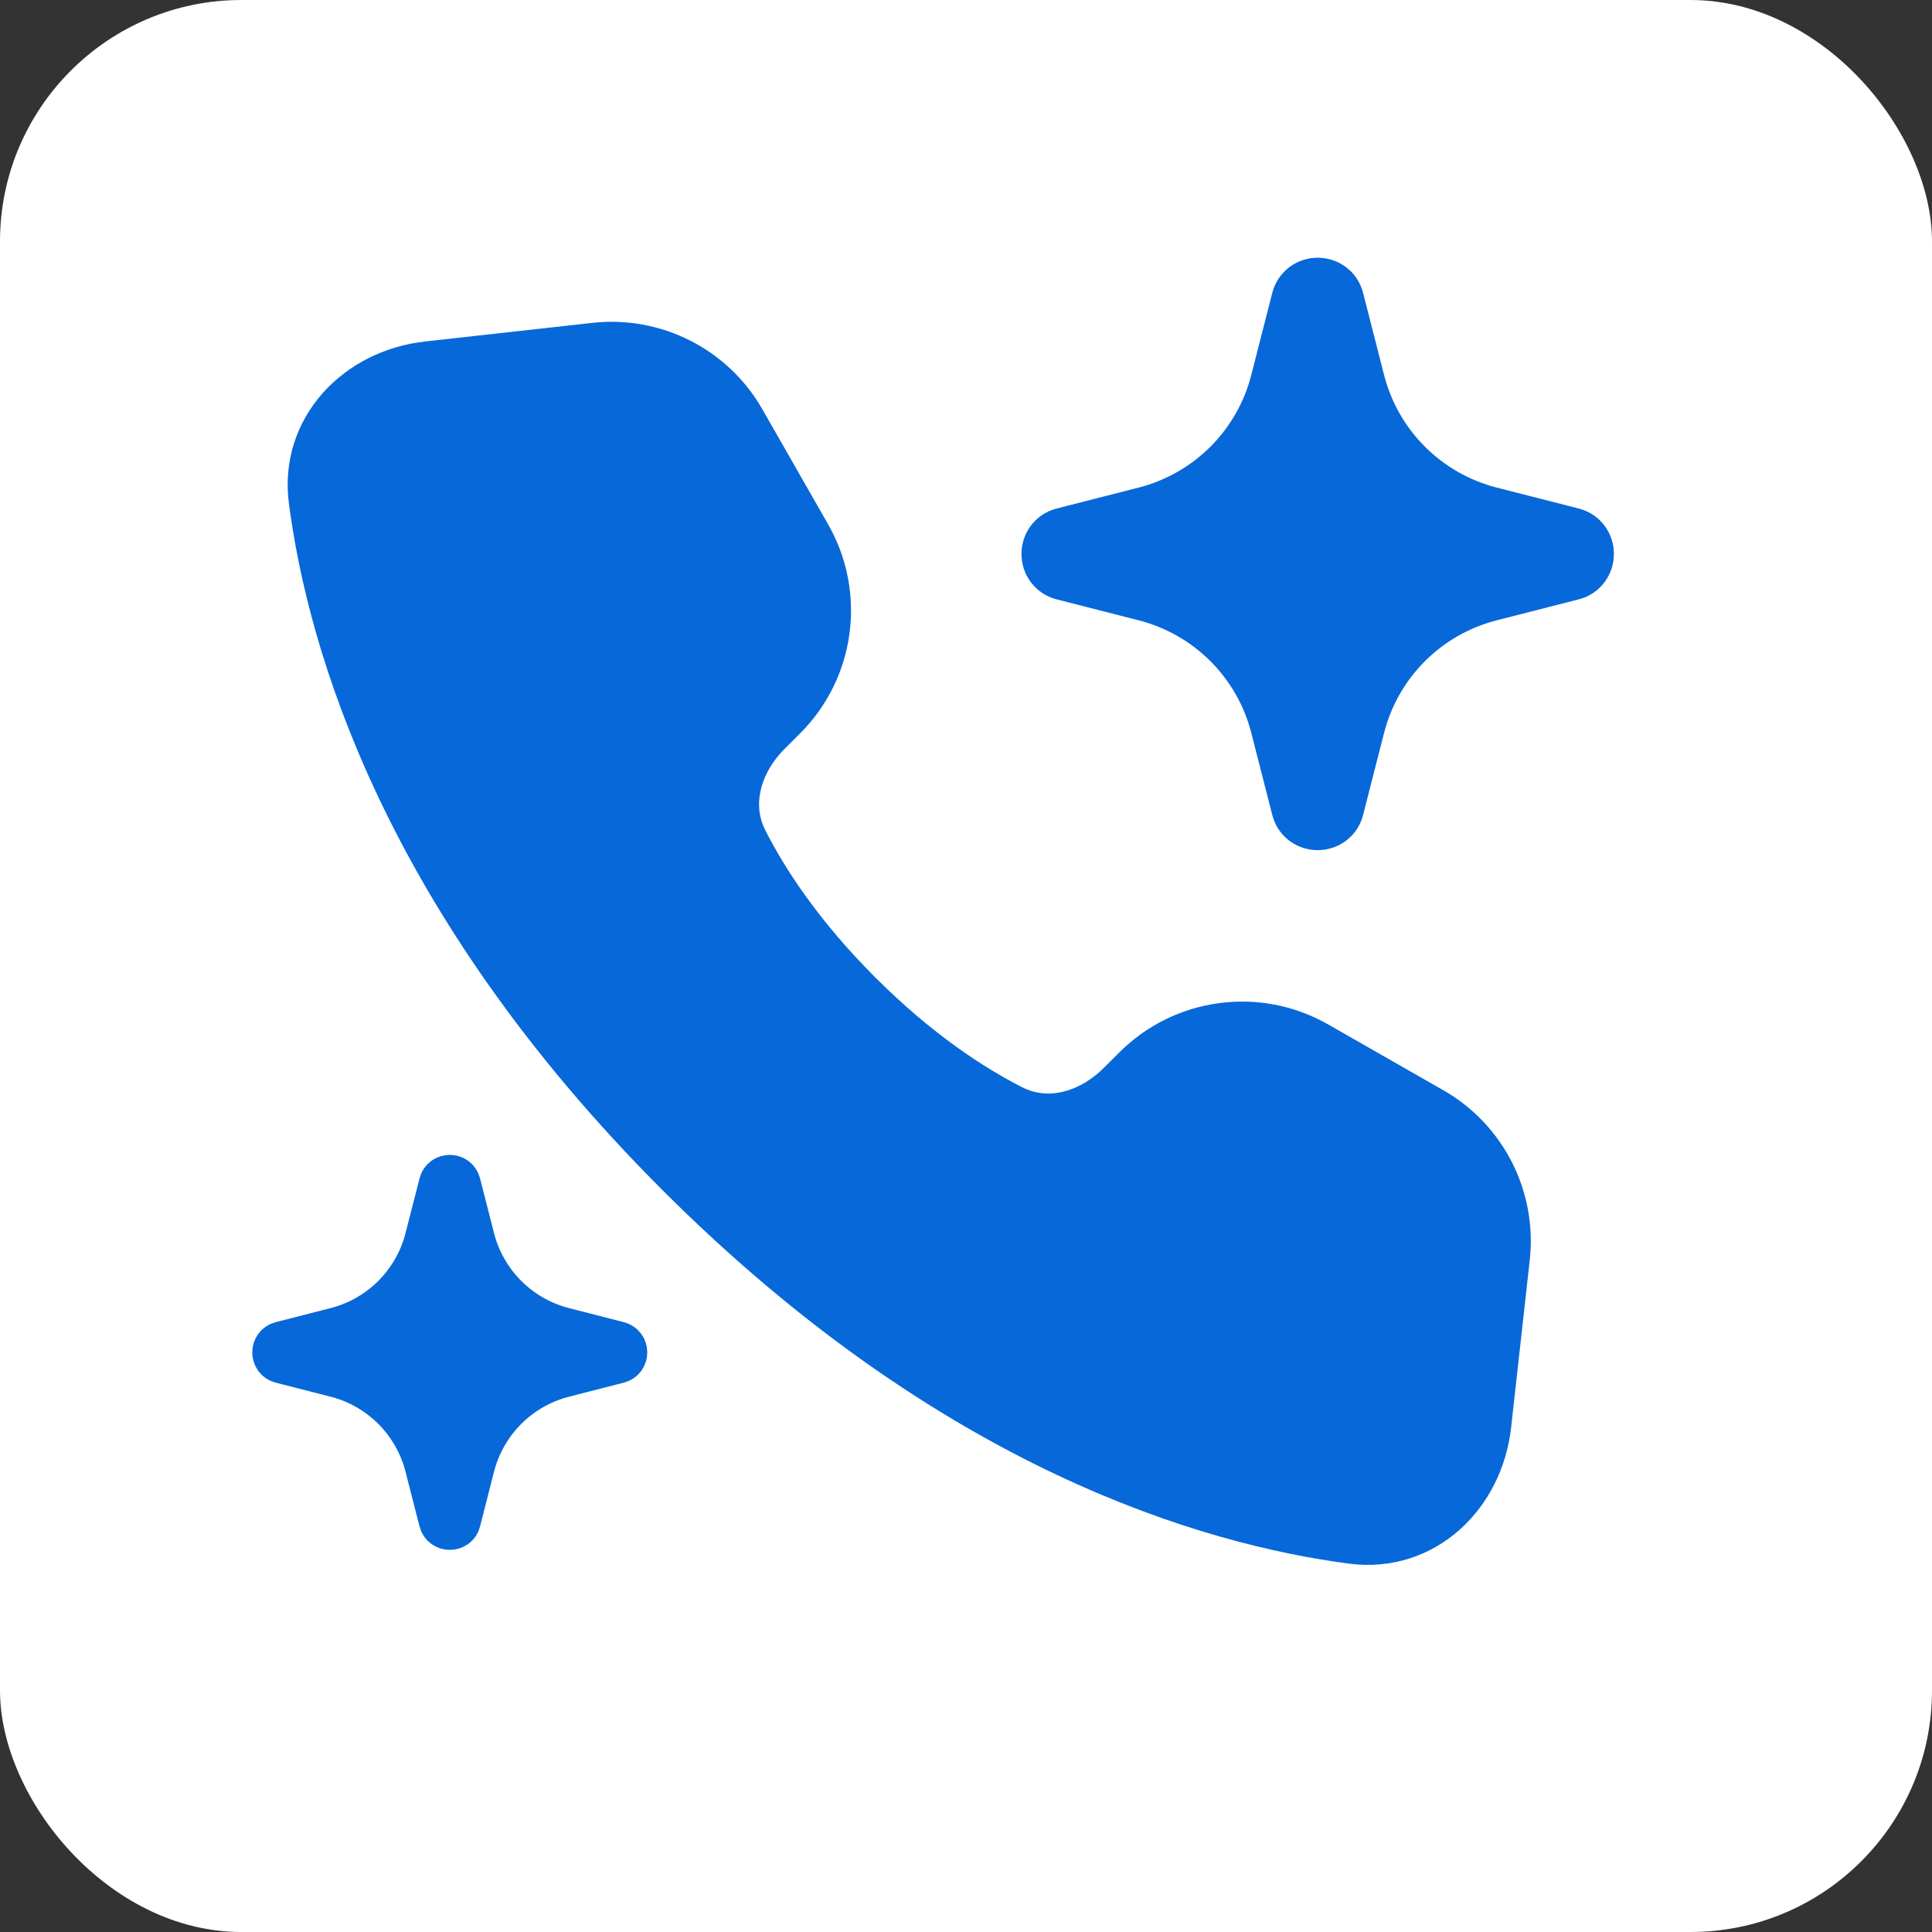 <?xml version="1.0" encoding="UTF-8"?> <svg xmlns="http://www.w3.org/2000/svg" width="32" height="32" viewBox="0 0 32 32" fill="none"><rect x="0" y="0" width="32" height="32" fill="#333333" stroke="none"/><rect width="32" height="32" rx="4" fill="white"></rect><path d="M9.877 5.919L7.108 6.227C6.039 6.345 5.216 7.196 5.355 8.262C5.656 10.571 6.861 14.788 11.379 19.305C15.896 23.823 20.113 25.028 22.422 25.329C23.489 25.469 24.34 24.645 24.458 23.576L24.766 20.808C24.867 19.896 24.417 19.012 23.621 18.557L21.713 17.467C20.813 16.953 19.679 17.105 18.946 17.838L18.687 18.096C18.143 18.64 17.359 18.87 16.673 18.522C15.999 18.18 15.085 17.59 14.09 16.595C13.095 15.6 12.505 14.686 12.163 14.012C11.815 13.326 12.045 12.541 12.588 11.998L12.847 11.739C13.58 11.006 13.732 9.872 13.218 8.972L12.128 7.064C11.673 6.268 10.788 5.818 9.877 5.919Z" fill="#0768D9" stroke="#0768D9" stroke-width="1.15" stroke-linecap="round" stroke-linejoin="round"></path><path d="M21.574 4.98C21.641 4.721 22.009 4.721 22.076 4.98L22.423 6.338C22.704 7.438 23.562 8.296 24.662 8.577L26.02 8.924C26.279 8.991 26.279 9.359 26.02 9.426L24.662 9.773C23.562 10.054 22.704 10.912 22.423 12.012L22.076 13.37C22.009 13.629 21.641 13.629 21.574 13.37L21.227 12.012C20.946 10.912 20.087 10.054 18.988 9.773L17.63 9.426C17.371 9.359 17.371 8.991 17.63 8.924L18.988 8.577C20.087 8.296 20.946 7.438 21.227 6.338L21.574 4.98Z" fill="#0768D9" stroke="#0768D9" stroke-width="1.035"></path><path d="M7.283 19.604C7.327 19.43 7.573 19.43 7.617 19.604L7.848 20.509C8.036 21.242 8.608 21.814 9.341 22.001L10.246 22.233C10.419 22.277 10.419 22.523 10.246 22.567L9.341 22.799C8.608 22.986 8.036 23.558 7.848 24.291L7.617 25.197C7.573 25.369 7.327 25.369 7.283 25.197L7.051 24.291C6.864 23.558 6.292 22.986 5.559 22.799L4.653 22.567C4.48 22.523 4.48 22.277 4.653 22.233L5.559 22.001C6.292 21.814 6.864 21.242 7.051 20.509L7.283 19.604Z" fill="#0768D9" stroke="#0768D9" stroke-width="0.69"></path></svg> 